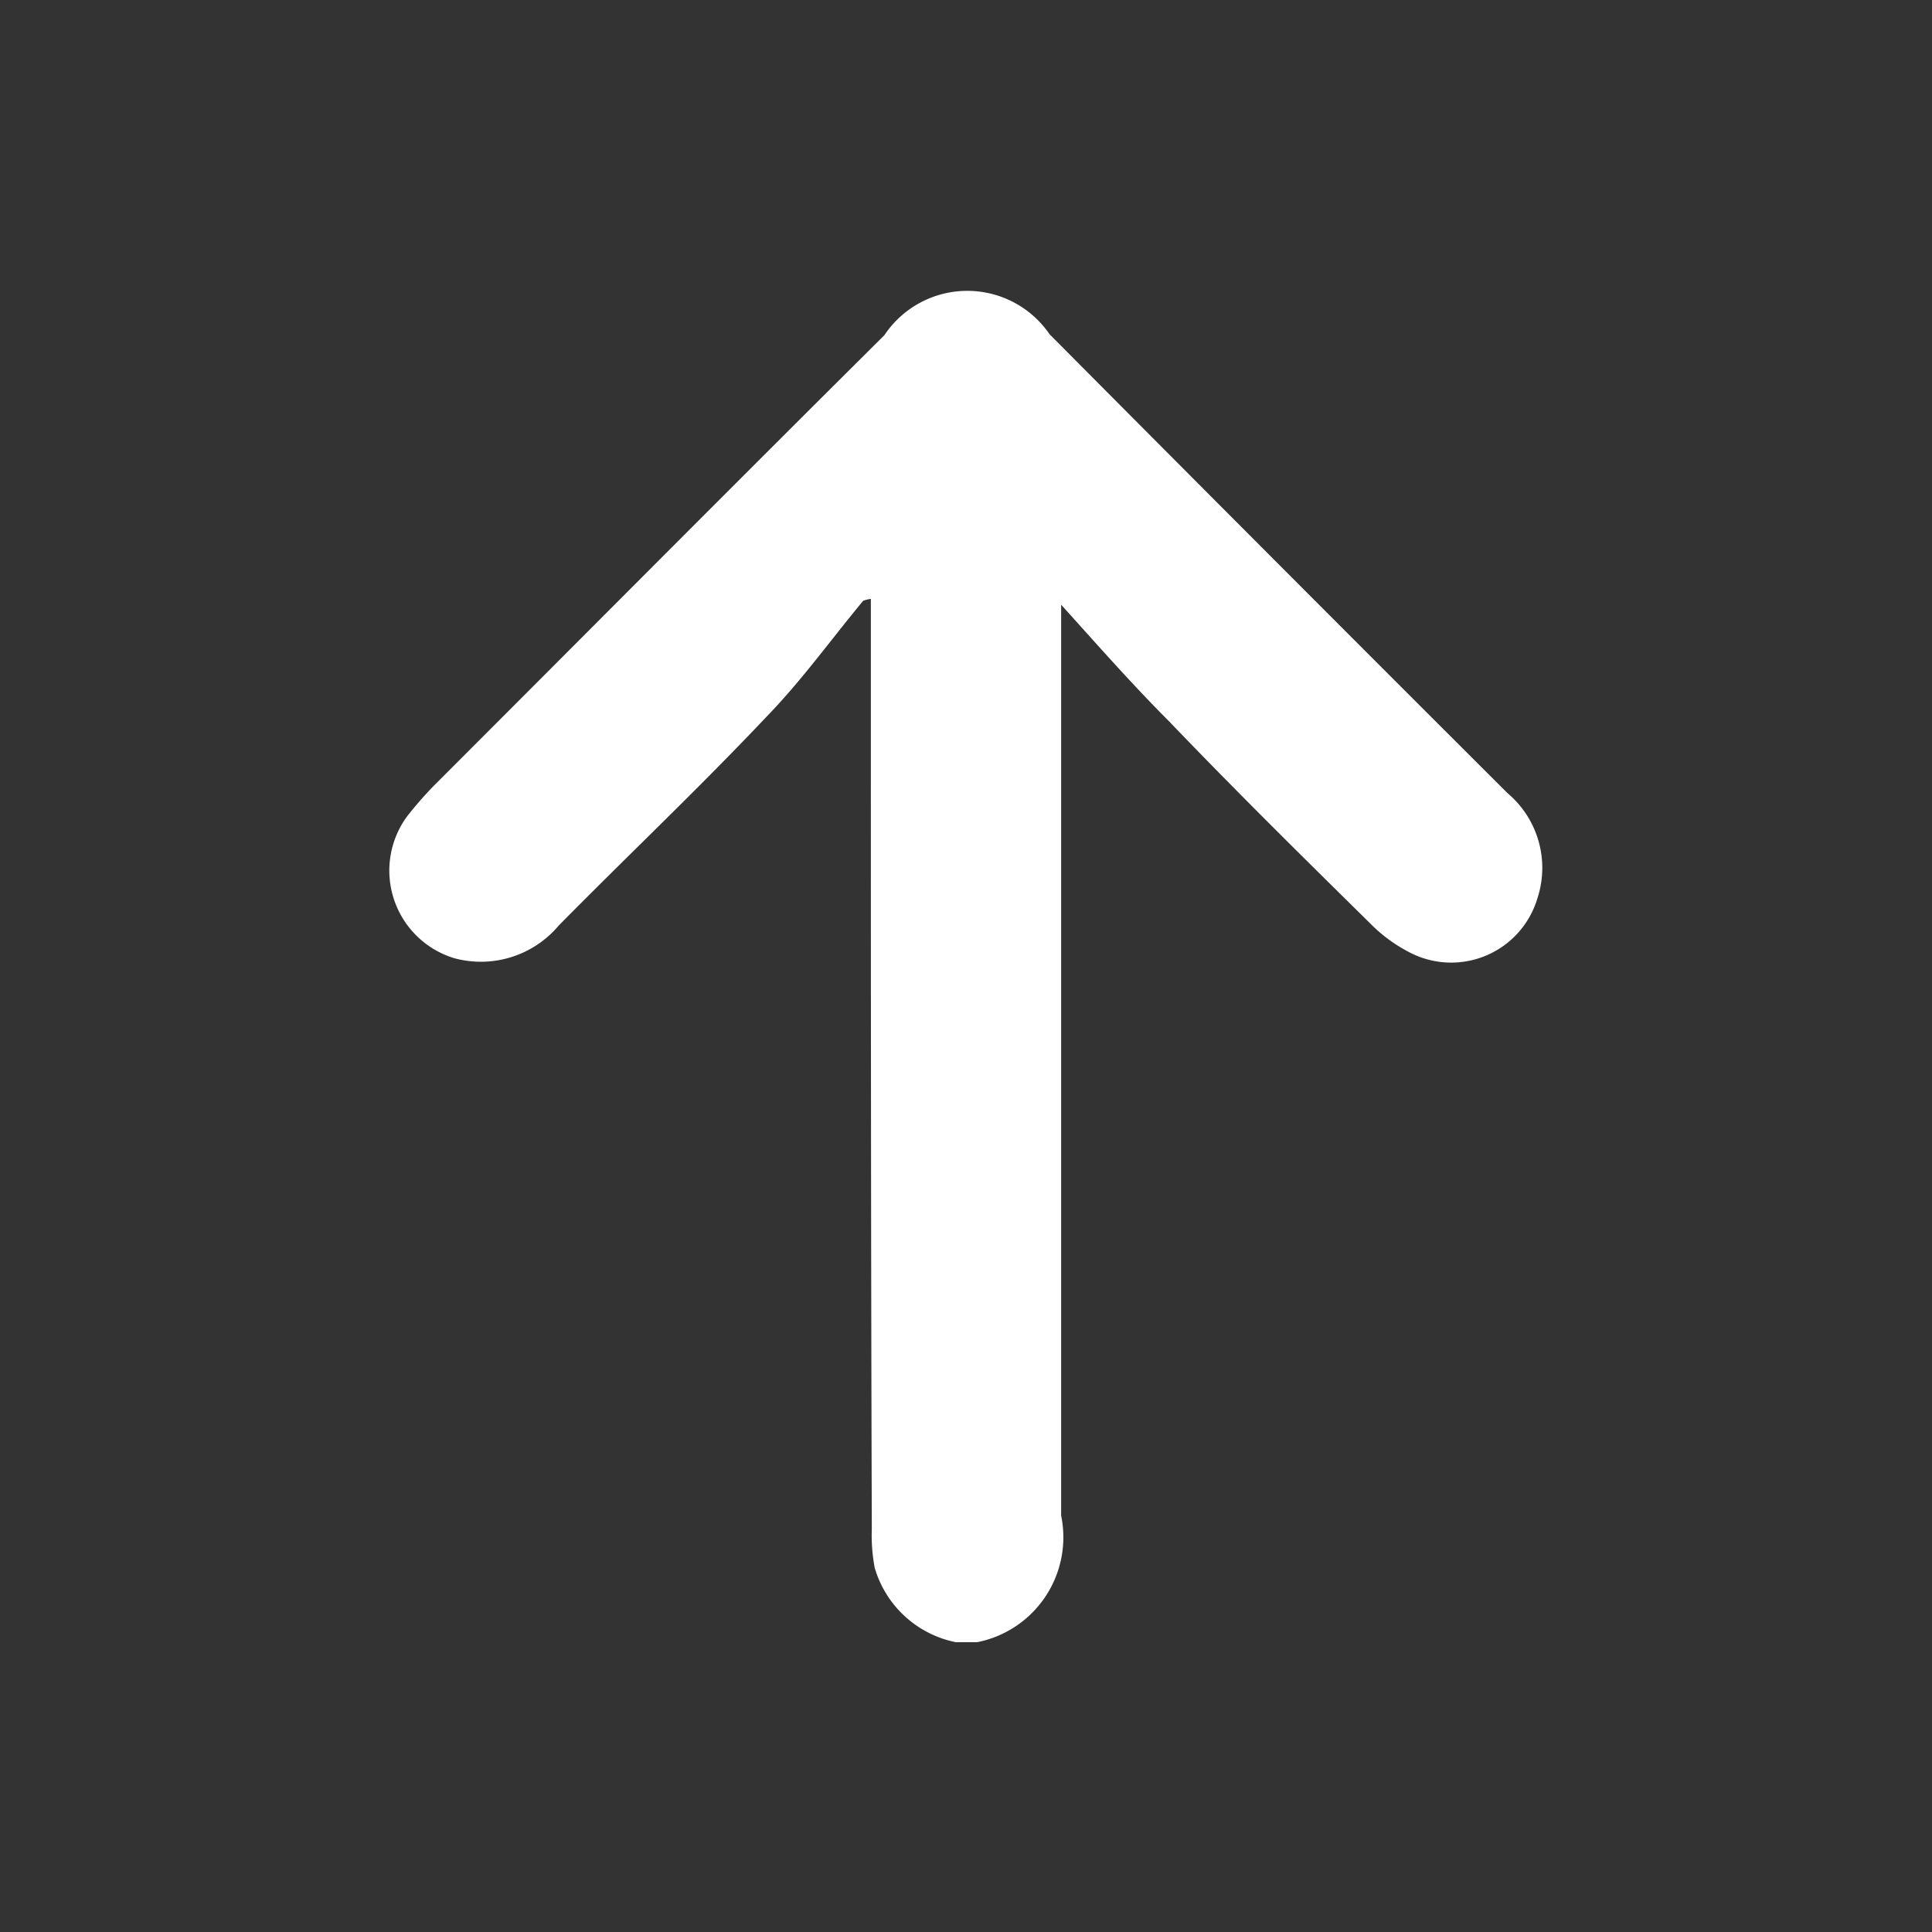 <svg xmlns="http://www.w3.org/2000/svg" width="20" height="20" viewBox="0 0 20 20">
  <rect x="0" y="0" width="20" height="20" fill="#333333" stroke="none"/>
  <defs>
    <style>
      .cls-1 {
        fill: #fff;
        fill-rule: evenodd;
      }
    </style>
  </defs>
  <path id="形状_6" data-name="形状 6" class="cls-1" d="M1835.27,6230.34a1.1,1.1,0,0,1-.84-0.77,1.8,1.8,0,0,1-.03-0.4c-0.01-3.11-.01-6.21-0.01-9.32v-0.31a0.291,0.291,0,0,0-.08.02c-0.34.41-.64,0.83-1.01,1.21-0.69.73-1.43,1.43-2.14,2.15a1.054,1.054,0,0,1-1.08.34,0.948,0.948,0,0,1-.49-1.47,4,4,0,0,1,.27-0.31c1.56-1.56,3.11-3.12,4.67-4.67a1.032,1.032,0,0,1,1.71-.01q2.37,2.385,4.74,4.75a1.011,1.011,0,0,1,.31,1.09,0.931,0.931,0,0,1-1.34.55,1.584,1.584,0,0,1-.39-0.29c-0.7-.69-1.4-1.38-2.08-2.09-0.39-.39-0.75-0.8-1.12-1.21v9.43a1.107,1.107,0,0,1-.87,1.31h-0.22Z" transform="translate(-1825.375 -6213.34)"/>
</svg>
